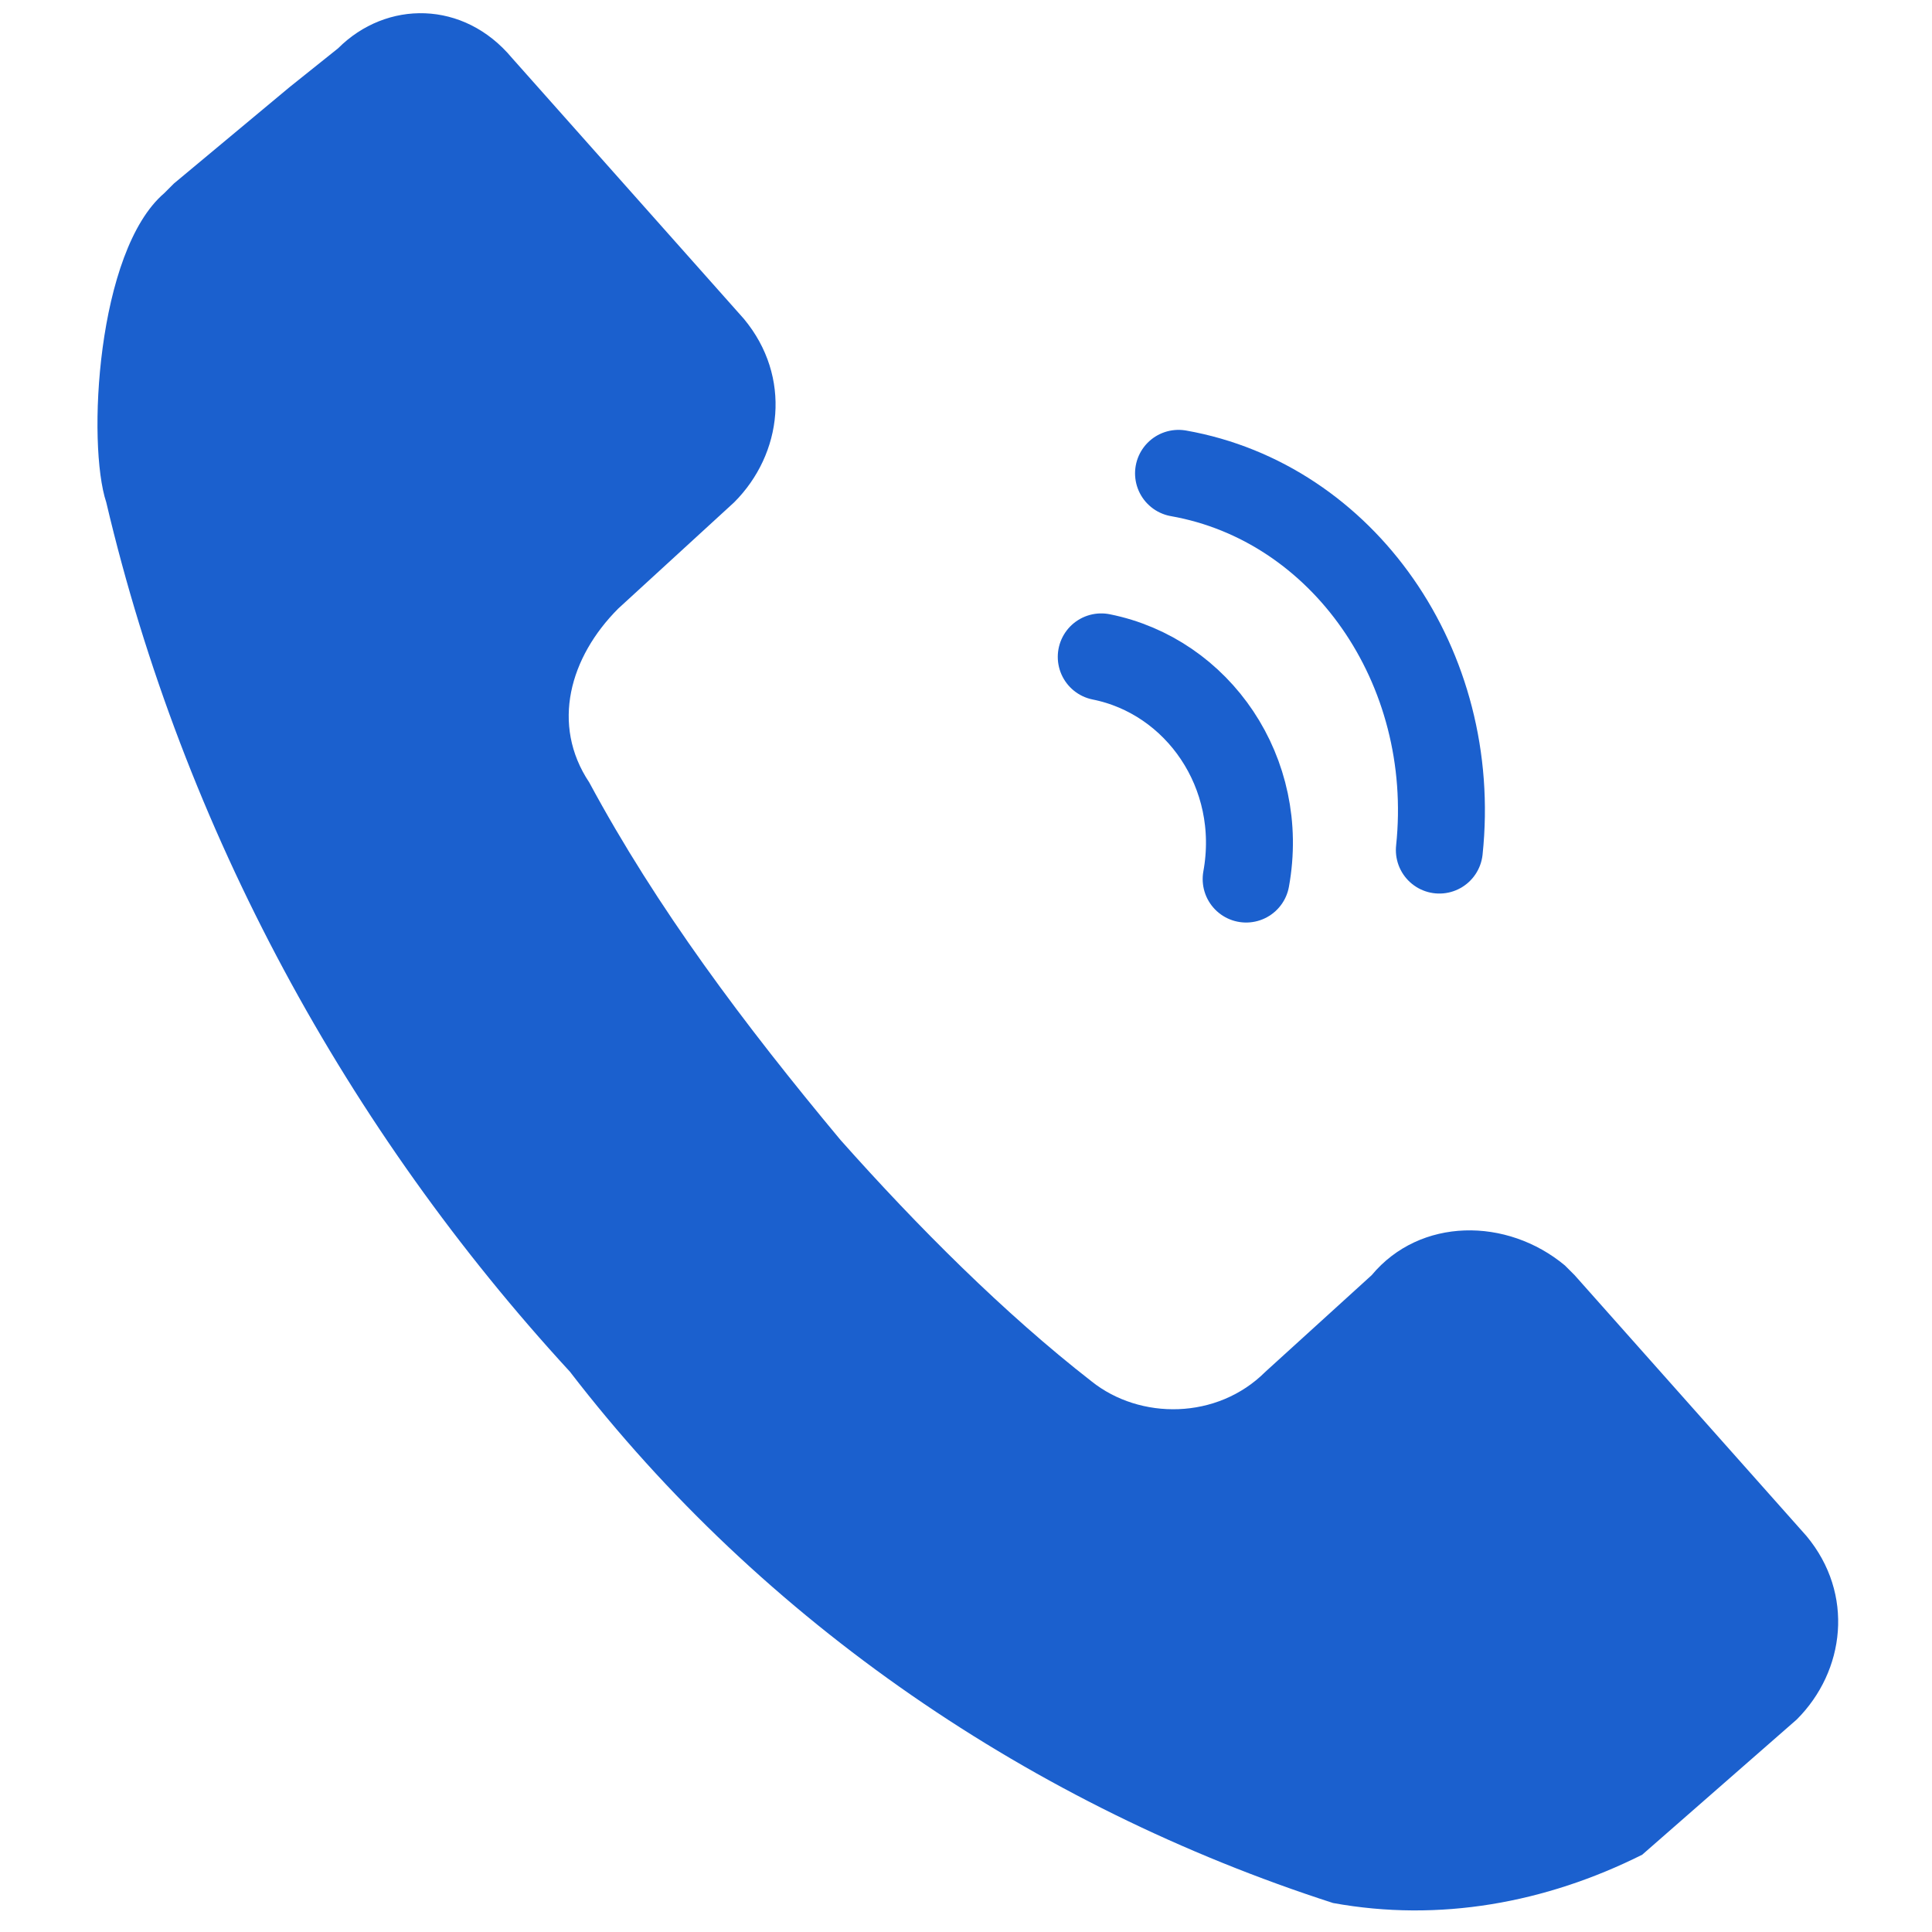 <?xml version="1.0" encoding="utf-8"?>
<!-- Generator: Adobe Illustrator 25.4.1, SVG Export Plug-In . SVG Version: 6.00 Build 0)  -->
<svg version="1.1" id="Layer_1" xmlns="http://www.w3.org/2000/svg" xmlns:xlink="http://www.w3.org/1999/xlink" x="0px" y="0px"
	 viewBox="0 0 20 20" style="enable-background:new 0 0 20 20;" xml:space="preserve">
<style type="text/css">
	.st0{fill:#1B60CE;}
	.st1{fill:none;stroke:#1B60CE;stroke-width:0.9;stroke-linecap:round;stroke-linejoin:round;}
</style>
<path class="st0" d="M14.2,13.2c0.5-0.6,1.4-0.6,2-0.1c0,0,0.1,0.1,0.1,0.1l2.4,2.7c0.5,0.6,0.4,1.4-0.1,1.9c0,0,0,0,0,0l-1.6,1.4
	c-1,0.5-2.1,0.7-3.2,0.5c-3.1-1-5.9-2.9-7.9-5.5c-2.3-2.5-4-5.6-4.8-9C0.9,4.6,1,2.6,1.7,2c0,0,0.1-0.1,0.1-0.1l1.2-1l0.5-0.4
	C4,0,4.8,0,5.3,0.6c0,0,0,0,0,0l2.4,2.7c0.5,0.6,0.4,1.4-0.1,1.9L6.4,6.3C5.9,6.8,5.7,7.5,6.1,8.1c0.7,1.3,1.6,2.5,2.6,3.7
	c0.8,0.9,1.7,1.8,2.6,2.5c0.5,0.4,1.3,0.4,1.8-0.1L14.2,13.2z"/>
<path class="st1" d="M11.4,6.8c1,0.2,1.7,1.2,1.5,2.3"/>
<path class="st1" d="M12.2,4.9c1.7,0.3,2.9,2,2.7,3.9"/>
</svg>
